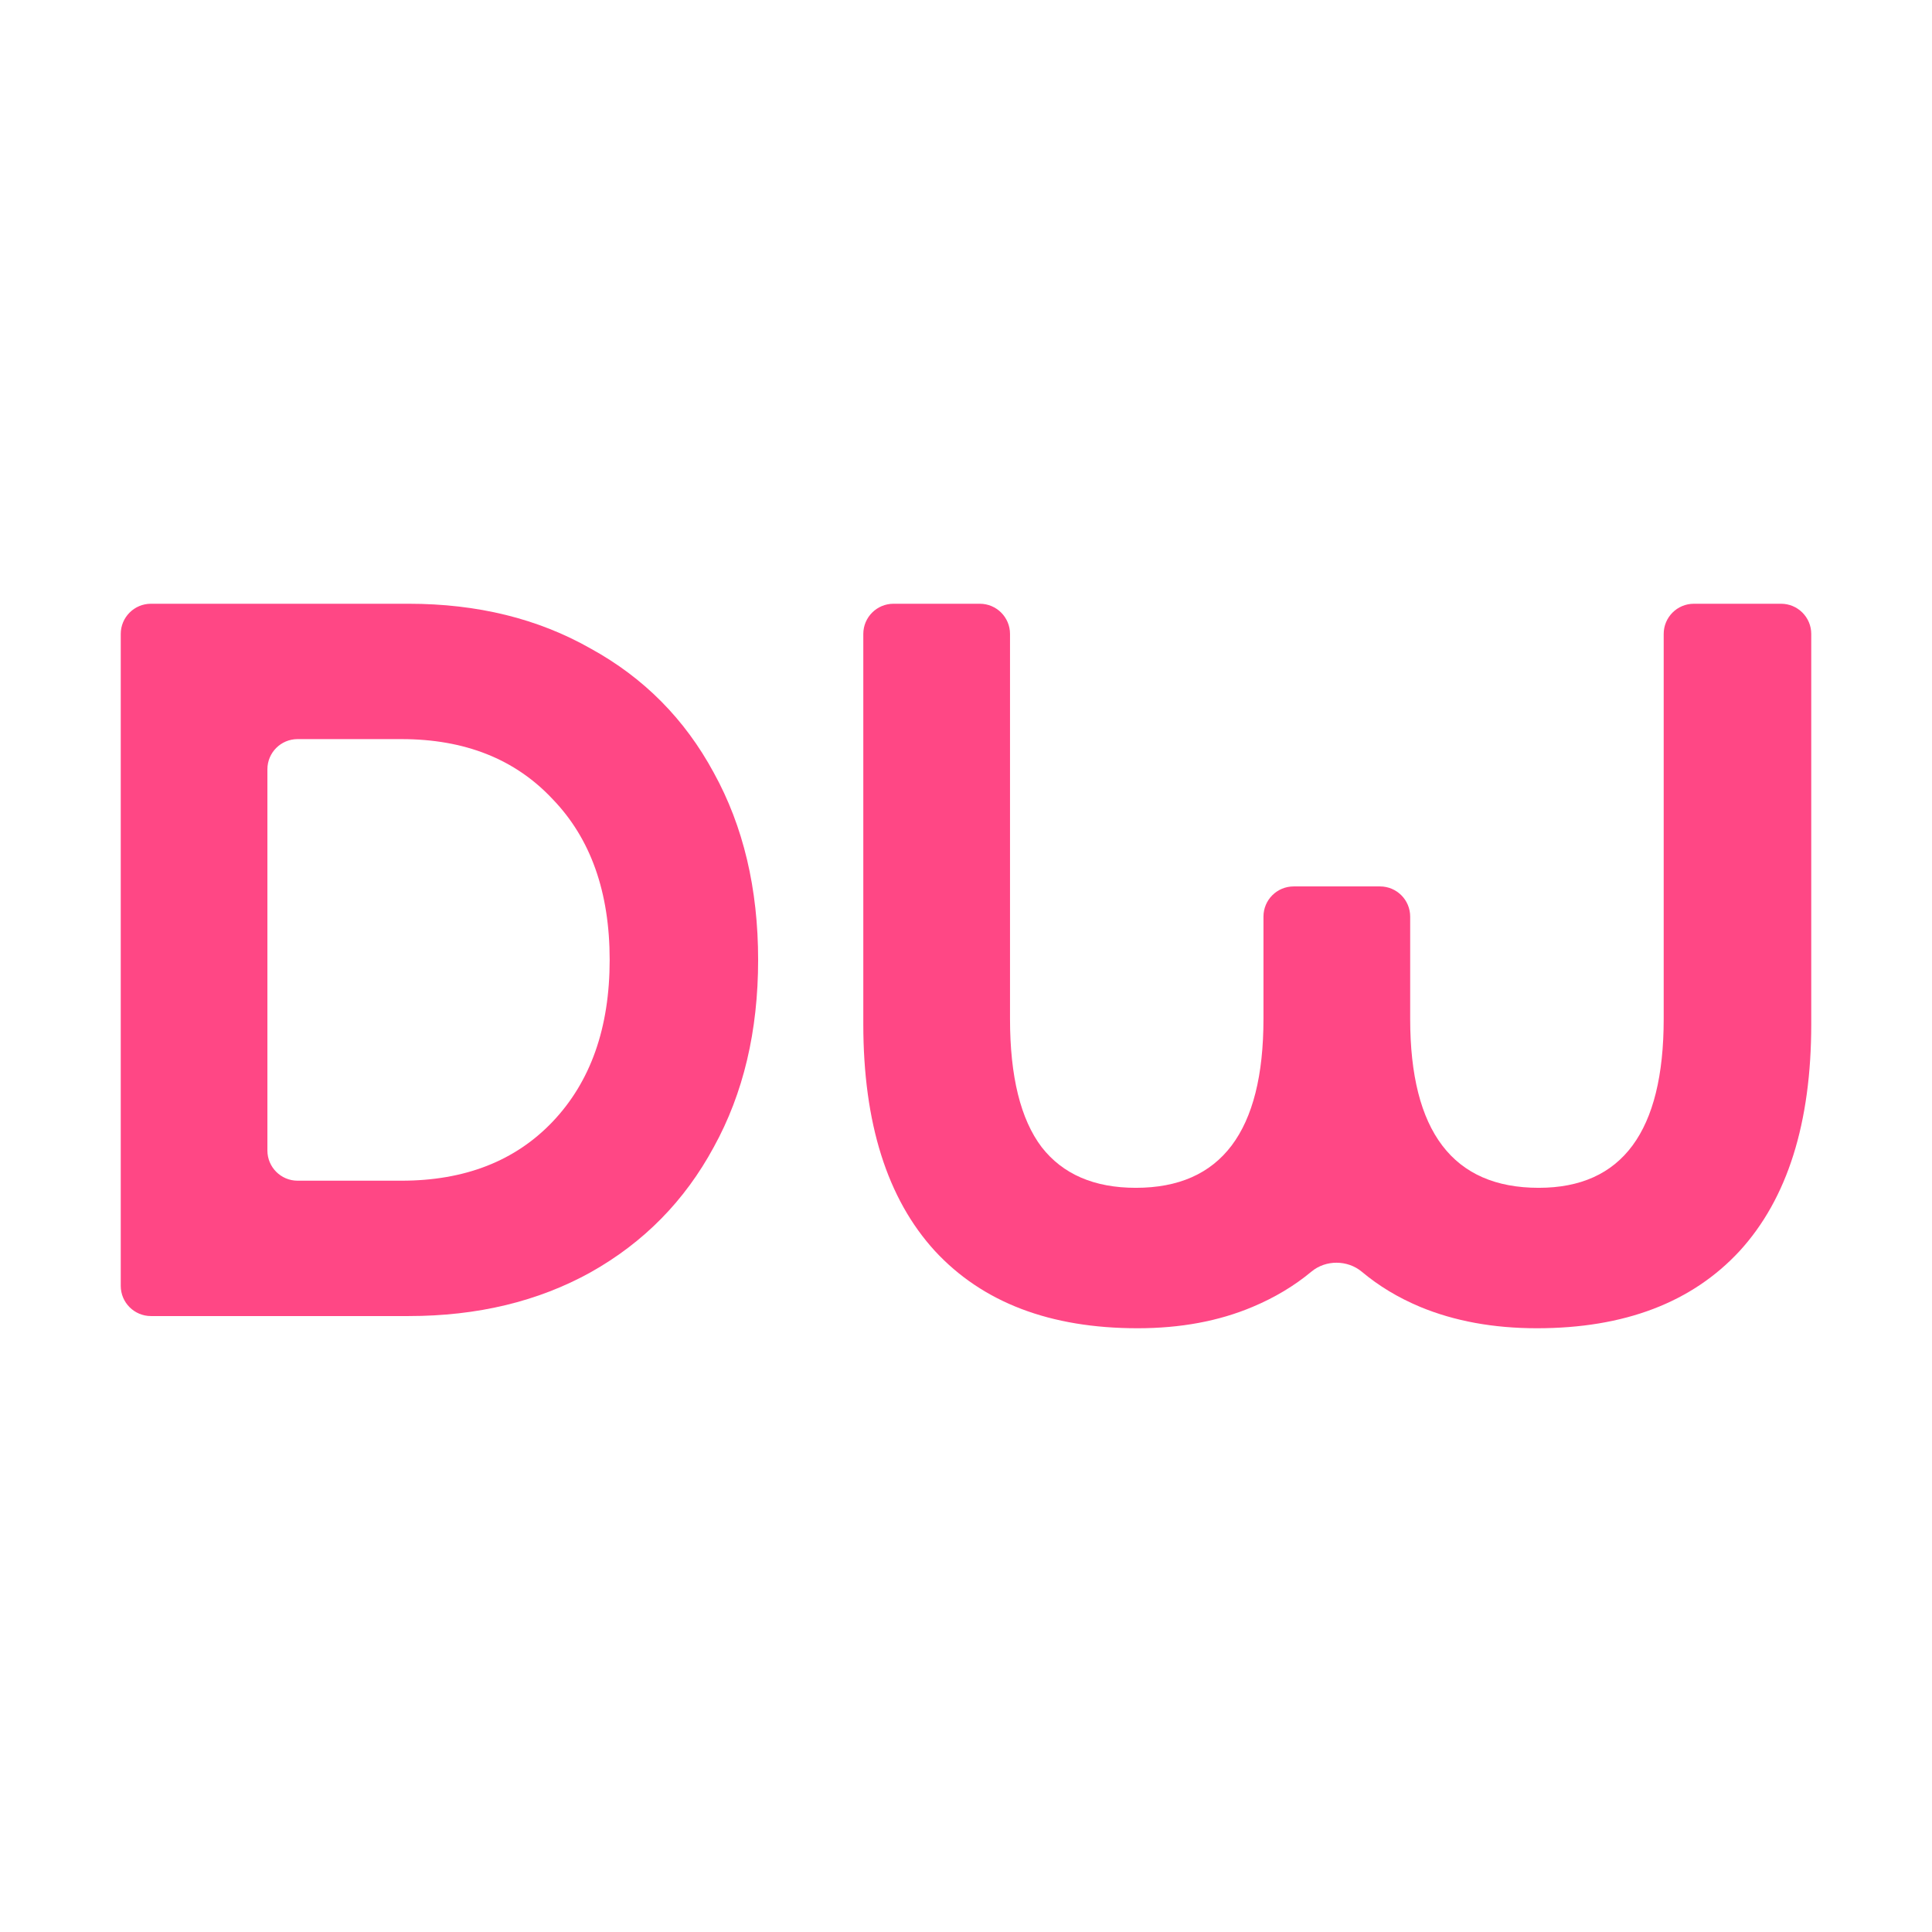 <svg width="32" height="32" viewBox="0 0 32 32" fill="none" xmlns="http://www.w3.org/2000/svg">
<path d="M2 10.5C2 10.224 2.224 10 2.5 10H6.769C7.908 10 8.913 10.247 9.783 10.742C10.663 11.225 11.342 11.91 11.822 12.798C12.312 13.685 12.557 14.719 12.557 15.899C12.557 17.079 12.312 18.112 11.822 19C11.342 19.888 10.663 20.579 9.783 21.073C8.913 21.556 7.908 21.798 6.769 21.798H2.5C2.224 21.798 2 21.574 2 21.298V10.5ZM6.649 19.556C7.698 19.556 8.533 19.23 9.153 18.579C9.783 17.916 10.098 17.023 10.098 15.899C10.098 14.775 9.783 13.888 9.153 13.236C8.533 12.573 7.698 12.242 6.649 12.242H4.929C4.653 12.242 4.429 12.465 4.429 12.742V19.056C4.429 19.332 4.653 19.556 4.929 19.556H6.649Z" fill="#FF4785"/>
<path d="M29.5 10C29.776 10 30 10.224 30 10.5V16.961C30 18.601 29.605 19.854 28.815 20.719C28.026 21.573 26.906 22 25.456 22C24.736 22 24.092 21.882 23.522 21.646C23.157 21.493 22.836 21.299 22.556 21.064C22.32 20.867 21.961 20.864 21.724 21.06C21.439 21.297 21.114 21.492 20.747 21.646C20.188 21.882 19.553 22 18.843 22C17.393 22 16.274 21.573 15.484 20.719C14.694 19.854 14.299 18.601 14.299 16.961V10.5C14.299 10.224 14.523 10 14.799 10H16.229C16.505 10 16.729 10.224 16.729 10.5V16.876C16.729 17.831 16.904 18.539 17.253 19C17.603 19.449 18.123 19.674 18.813 19.674C20.223 19.674 20.927 18.742 20.927 16.876V15.182C20.927 14.905 21.151 14.682 21.427 14.682H22.857C23.133 14.682 23.357 14.905 23.357 15.182V16.876C23.357 18.742 24.067 19.674 25.486 19.674C26.866 19.674 27.556 18.742 27.556 16.876V10.5C27.556 10.224 27.779 10 28.056 10H29.5Z" fill="#FF4785"/>
</svg>
